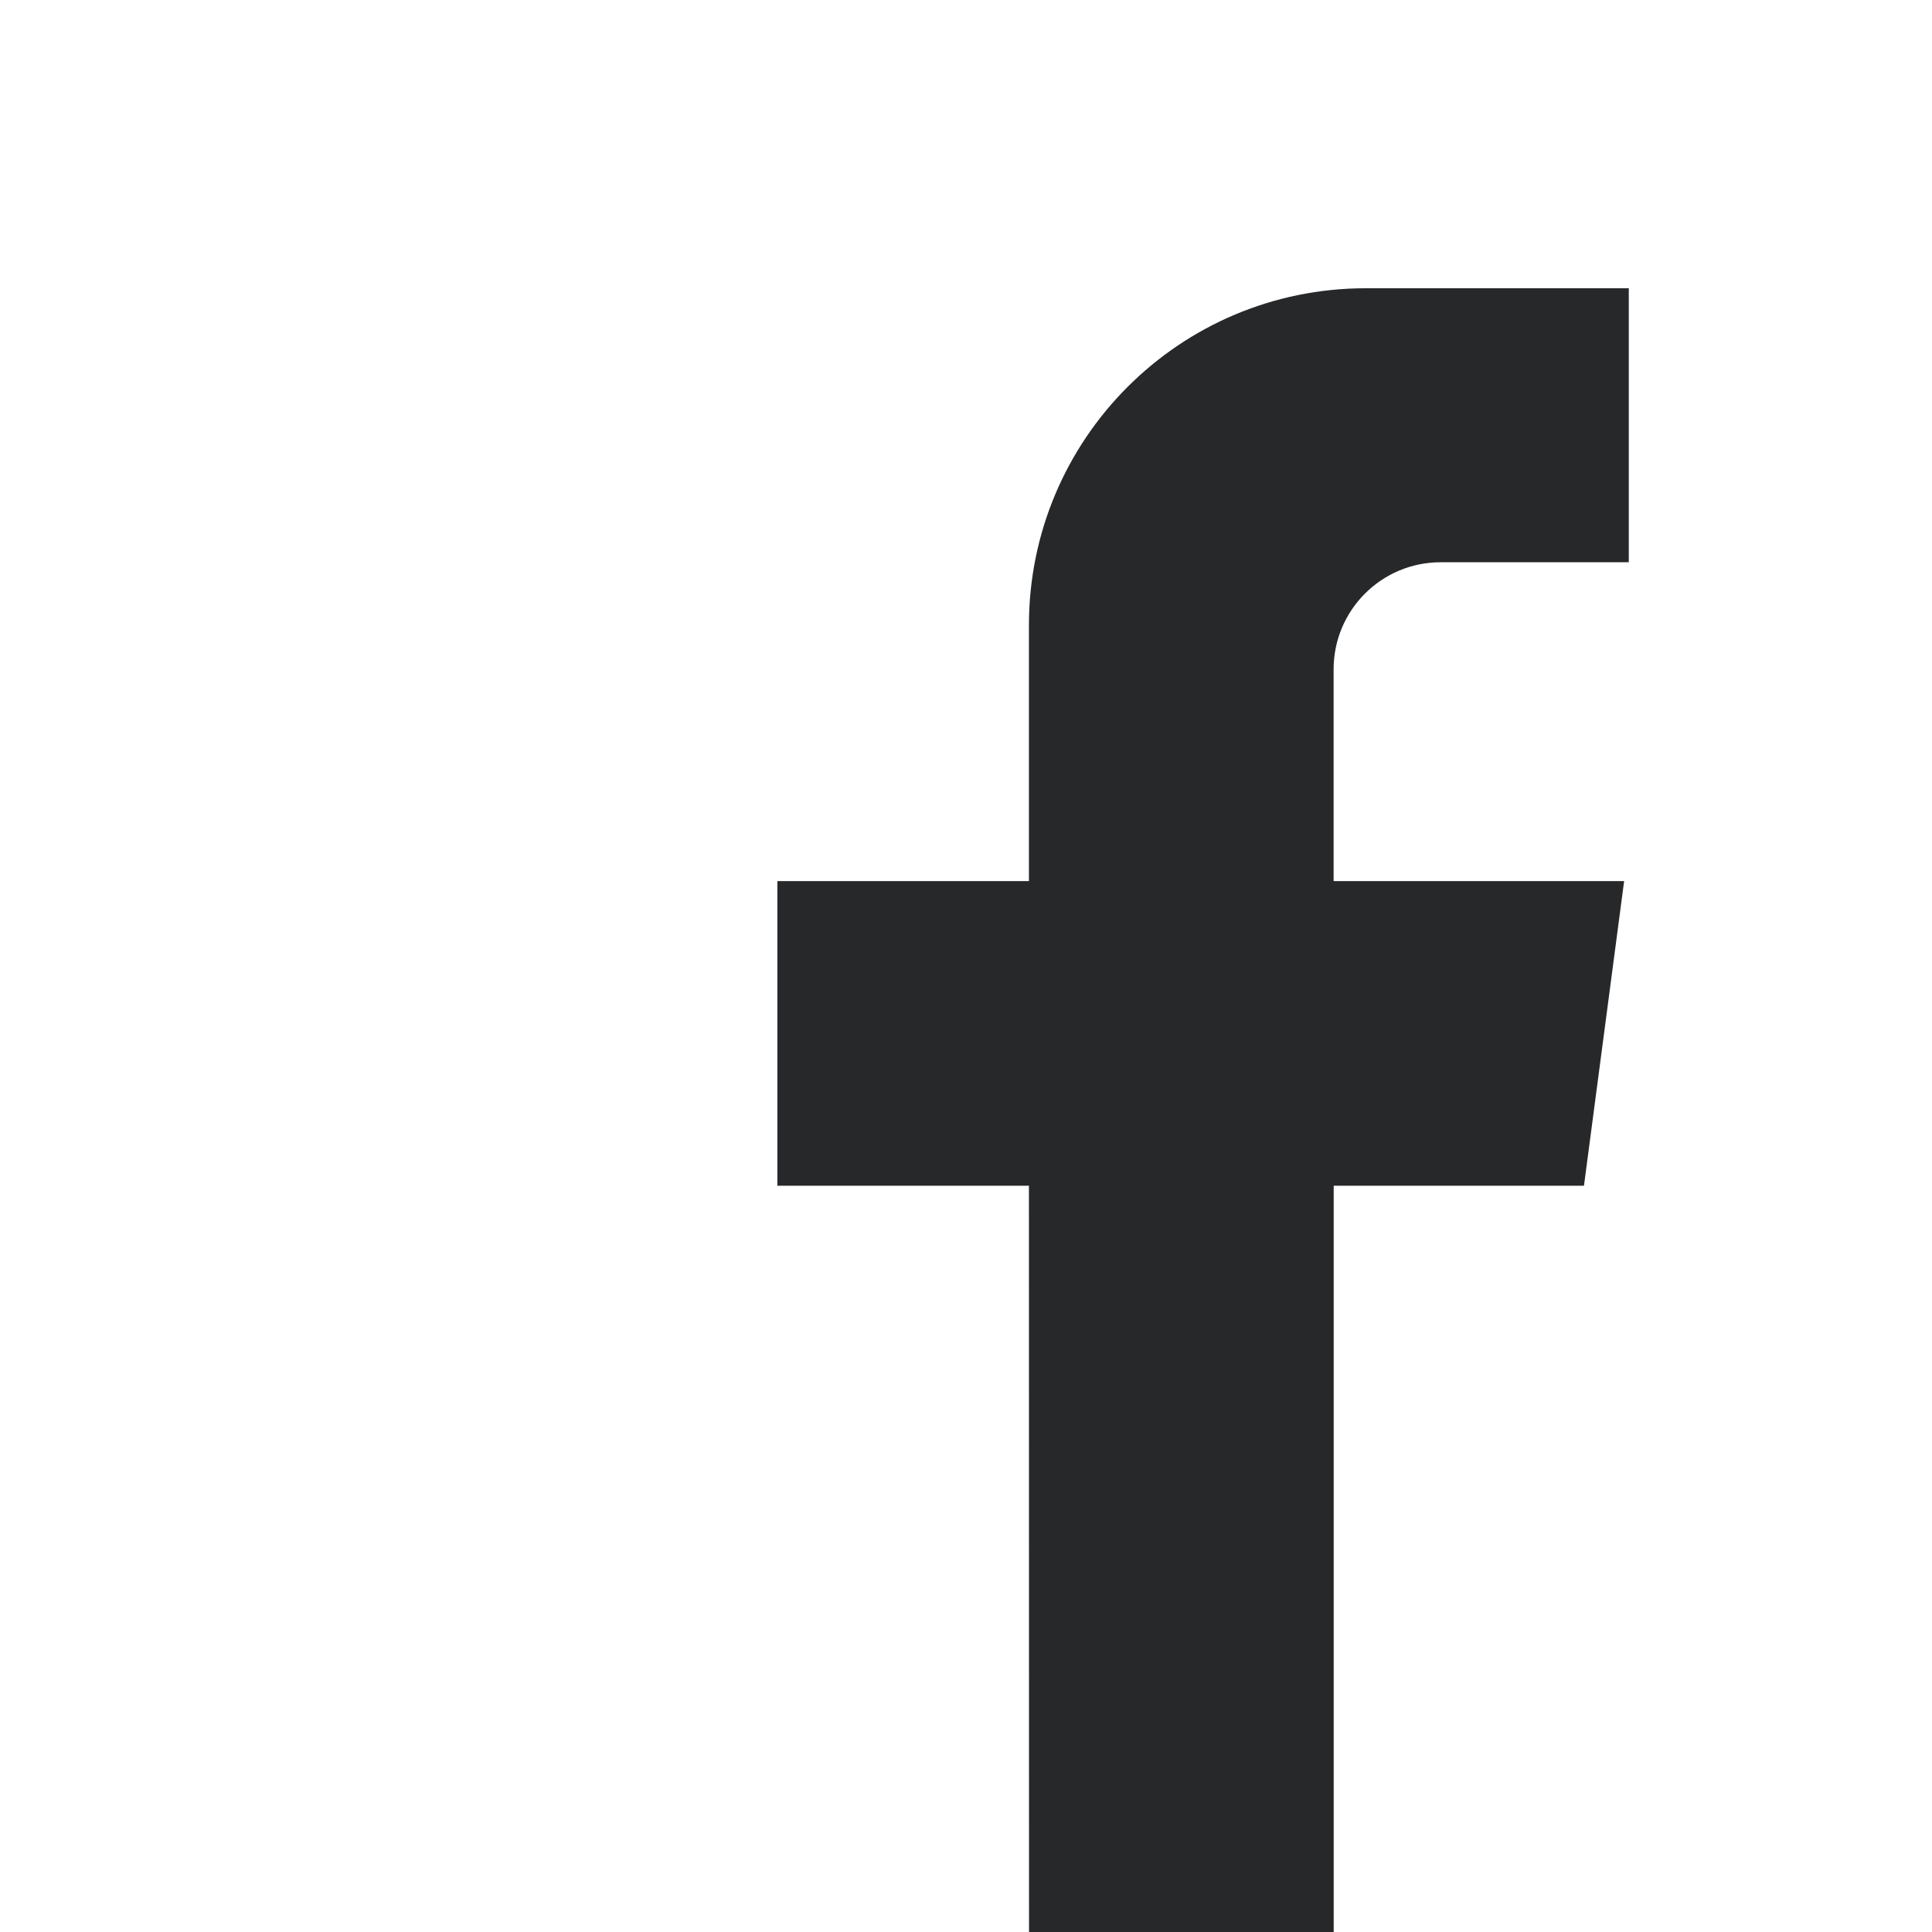 <?xml version="1.0" encoding="UTF-8" standalone="no"?>
<svg
   xmlns:dc="http://purl.org/dc/elements/1.1/"
   xmlns:cc="http://creativecommons.org/ns#"
   xmlns:rdf="http://www.w3.org/1999/02/22-rdf-syntax-ns#"
   xmlns:svg="http://www.w3.org/2000/svg"
   xmlns="http://www.w3.org/2000/svg"
   id="svg1038"
   version="1.1"
   viewBox="0 0 21.167 21.167"
   height="80"
   width="80">
  <defs
     id="defs1032" />
  <path
     id="path202"
     style="fill:#27282a;fill-opacity:1;fill-rule:nonzero;stroke:none;stroke-width:0.341"
     d="M 11.273,12.991 H 8.517 V 9.653 h 2.756 V 6.849 c 0,-2.039 1.652,-3.691 3.691,-3.691 h 2.881 V 6.16 h -2.061 c -0.648,0 -1.173,0.525 -1.173,1.173 v 2.32 h 3.183 l -0.44,3.338 h -2.742 v 8.176 h -3.338 z" />
</svg>
